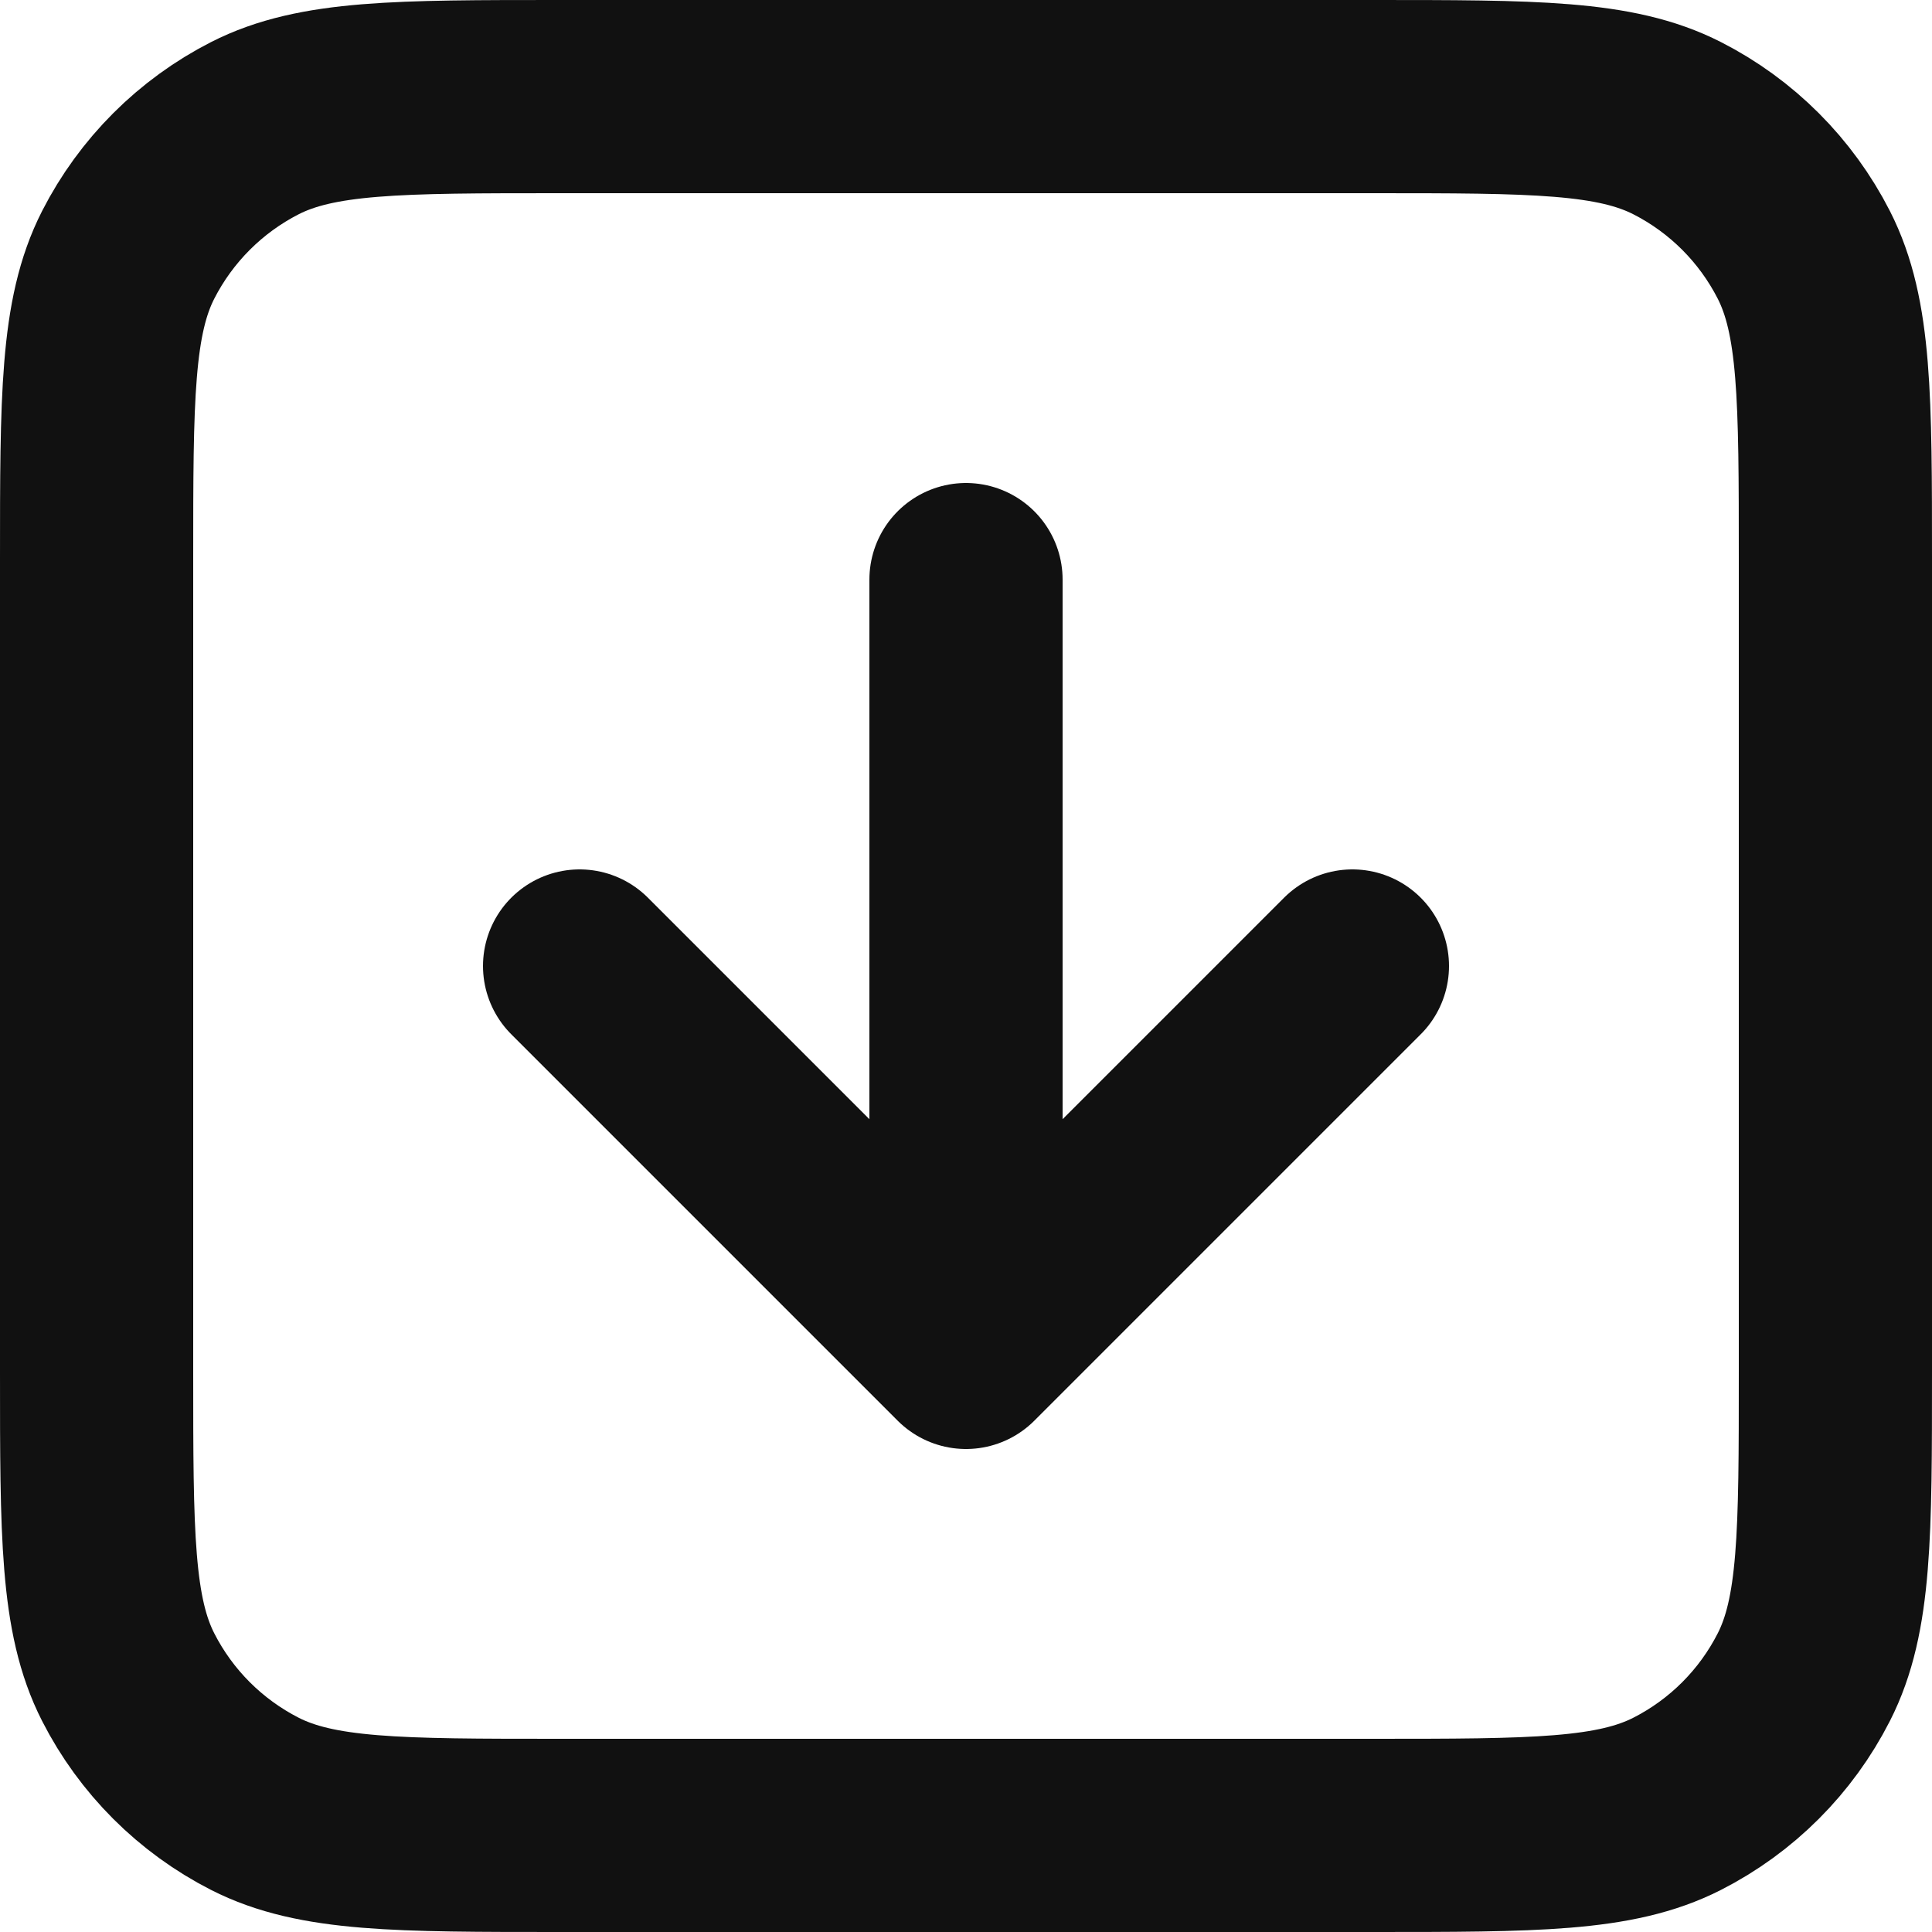 <svg width="20" height="20" viewBox="0 0 20 20" fill="none" xmlns="http://www.w3.org/2000/svg">
    <path d="M6 10L10 14M10 14L14 10M10 14V6M5.8 19H14.2C15.88 19 16.72 19 17.362 18.673C17.927 18.385 18.385 17.927 18.673 17.362C19 16.72 19 15.88 19 14.2V5.8C19 4.12 19 3.28 18.673 2.638C18.385 2.074 17.927 1.615 17.362 1.327C16.72 1 15.88 1 14.2 1H5.8C4.12 1 3.28 1 2.638 1.327C2.074 1.615 1.615 2.074 1.327 2.638C1 3.28 1 4.12 1 5.8V14.2C1 15.88 1 16.72 1.327 17.362C1.615 17.927 2.074 18.385 2.638 18.673C3.28 19 4.12 19 5.8 19Z" stroke="#111111" stroke-width="2" stroke-linecap="round" stroke-linejoin="round"/>
</svg>